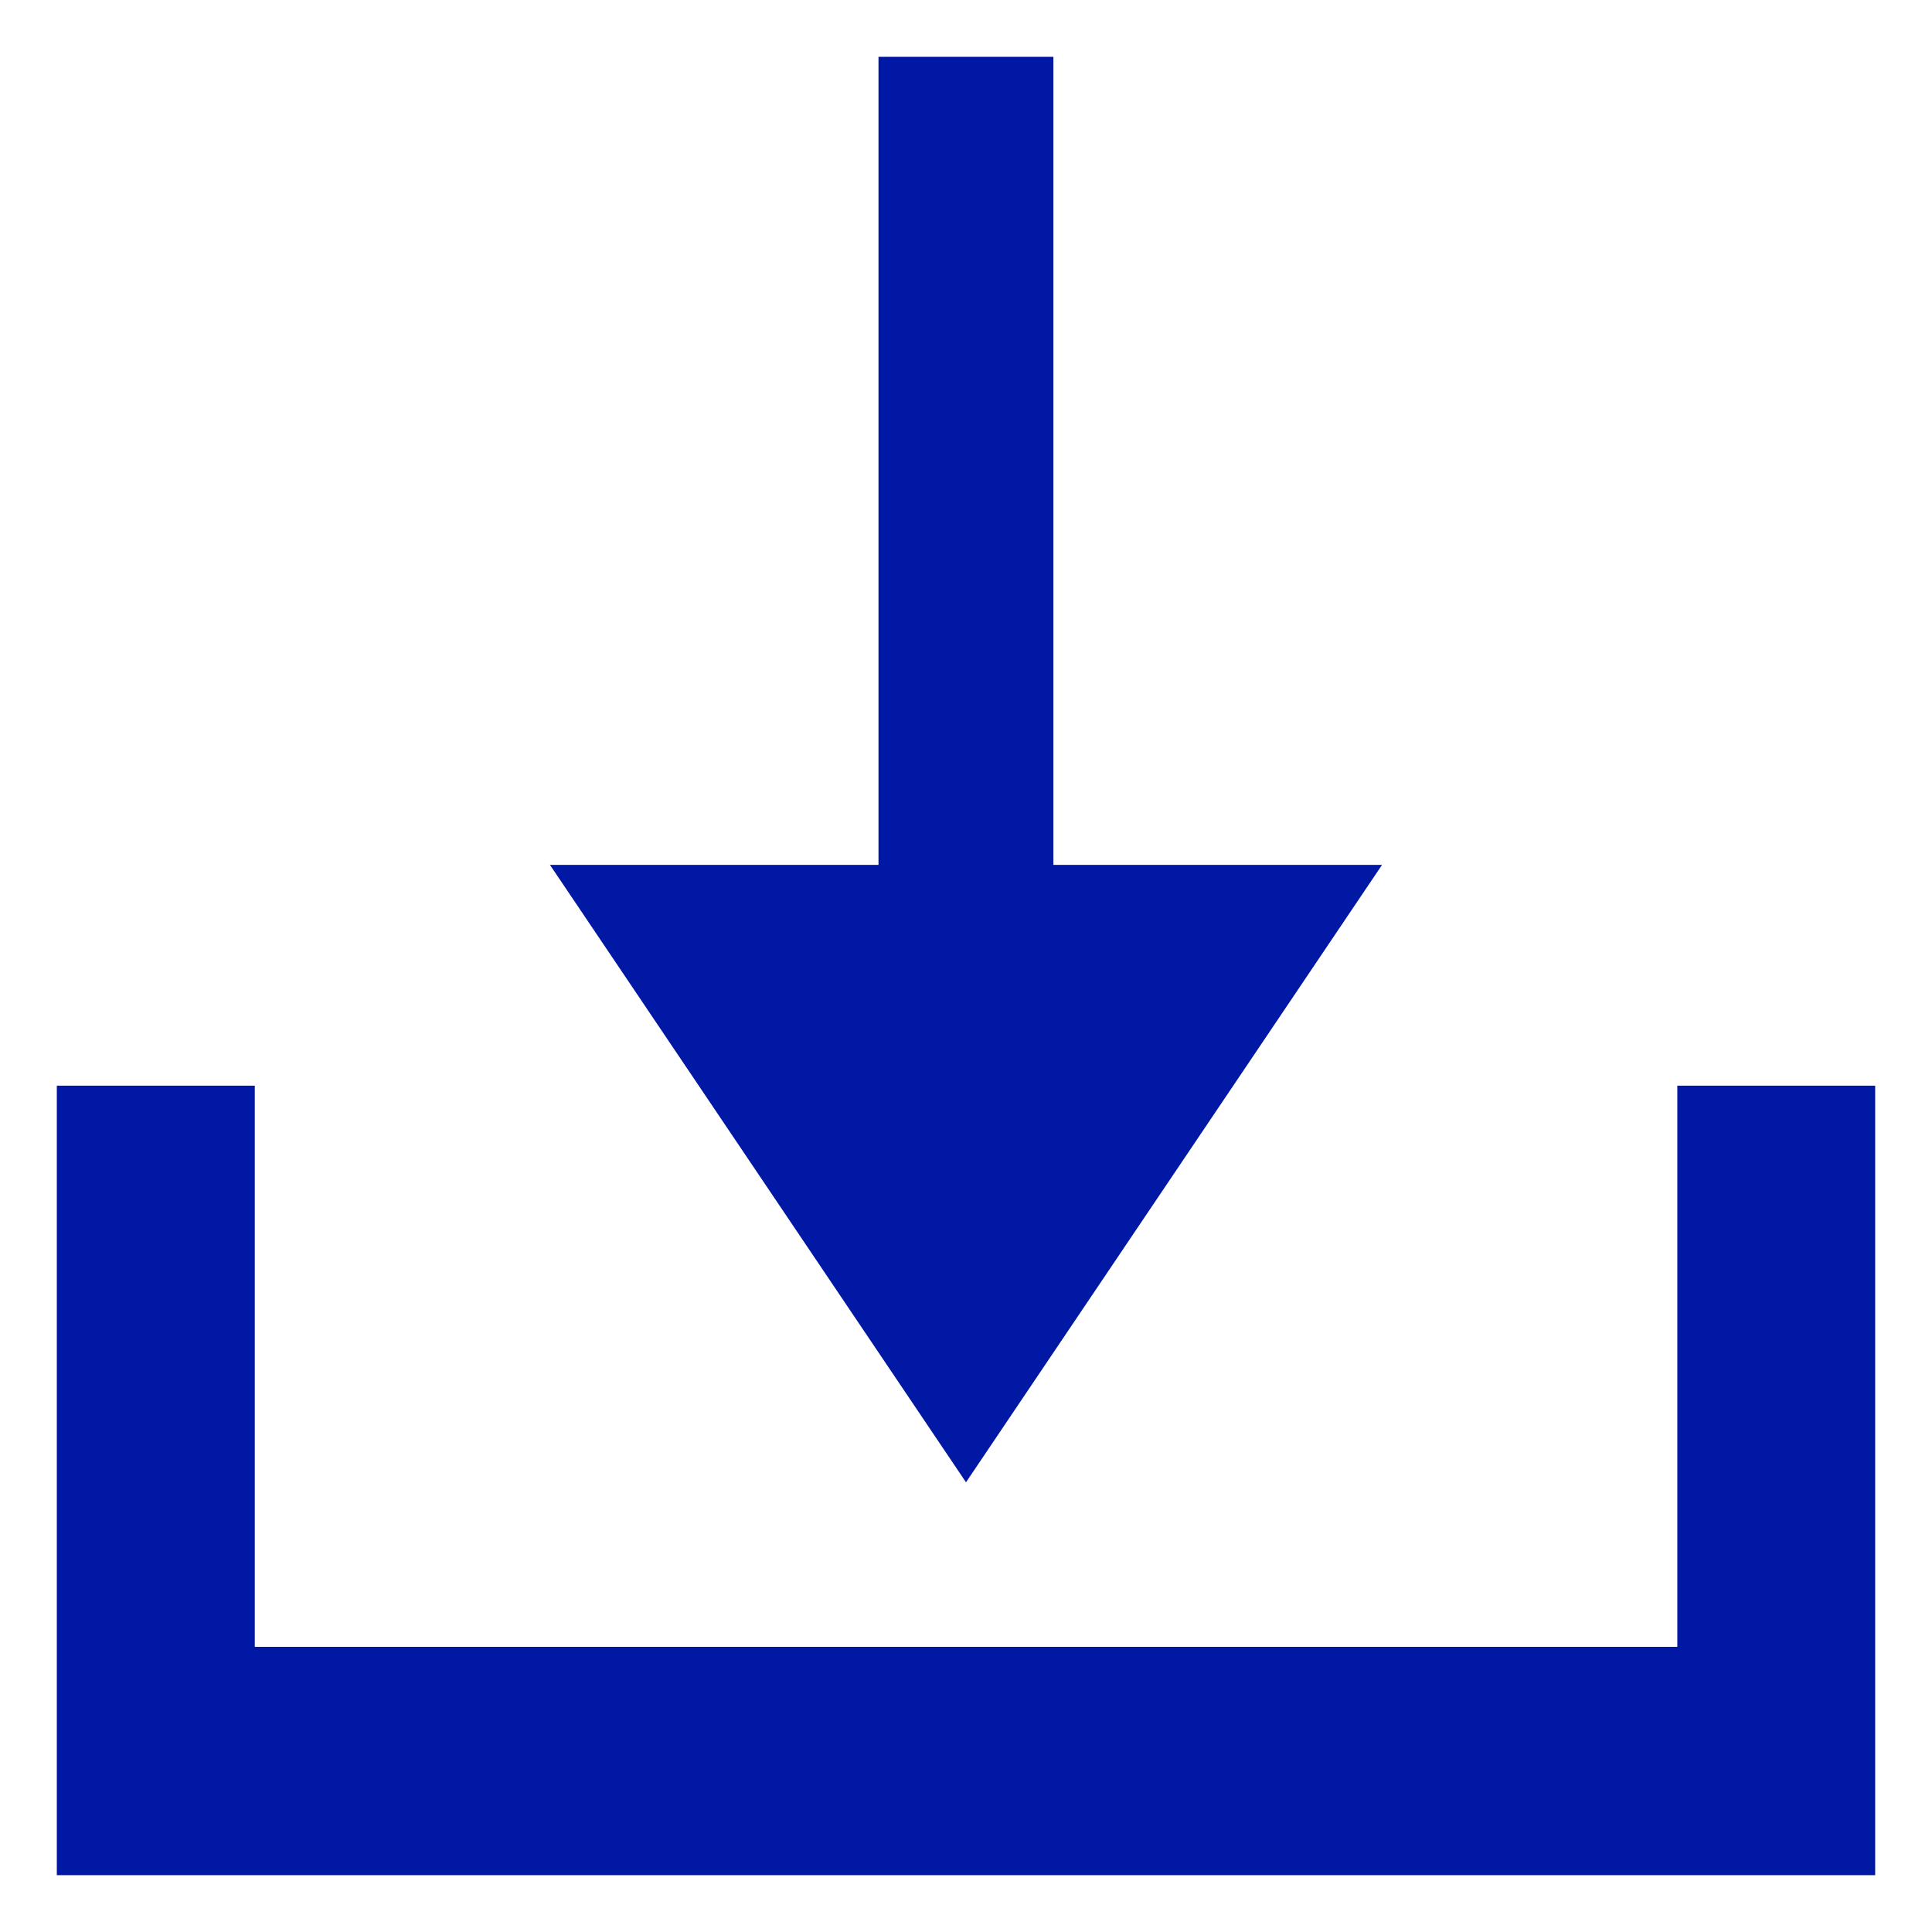 <svg xmlns="http://www.w3.org/2000/svg" width="17" height="17" viewBox="0 0 17 17">
  <g id="Group_27815" data-name="Group 27815" transform="translate(0.5 -0.5)">
    <path id="Path_42966" data-name="Path 42966" d="M47.185,0V7.11H44.294l3.661,5.433L51.616,7.11H48.724V0Z" transform="translate(-39.955 1)" fill="#0118a5" stroke="rgba(0,0,0,0)" stroke-width="1"/>
    <path id="Path_42967" data-name="Path 42967" d="M14.259,104.862V109.8H1.742v-4.938H0v6.947H16v-6.947Z" transform="translate(0 -94.809)" fill="#0118a5" stroke="rgba(0,0,0,0)" stroke-width="1"/>
  </g>
</svg>

